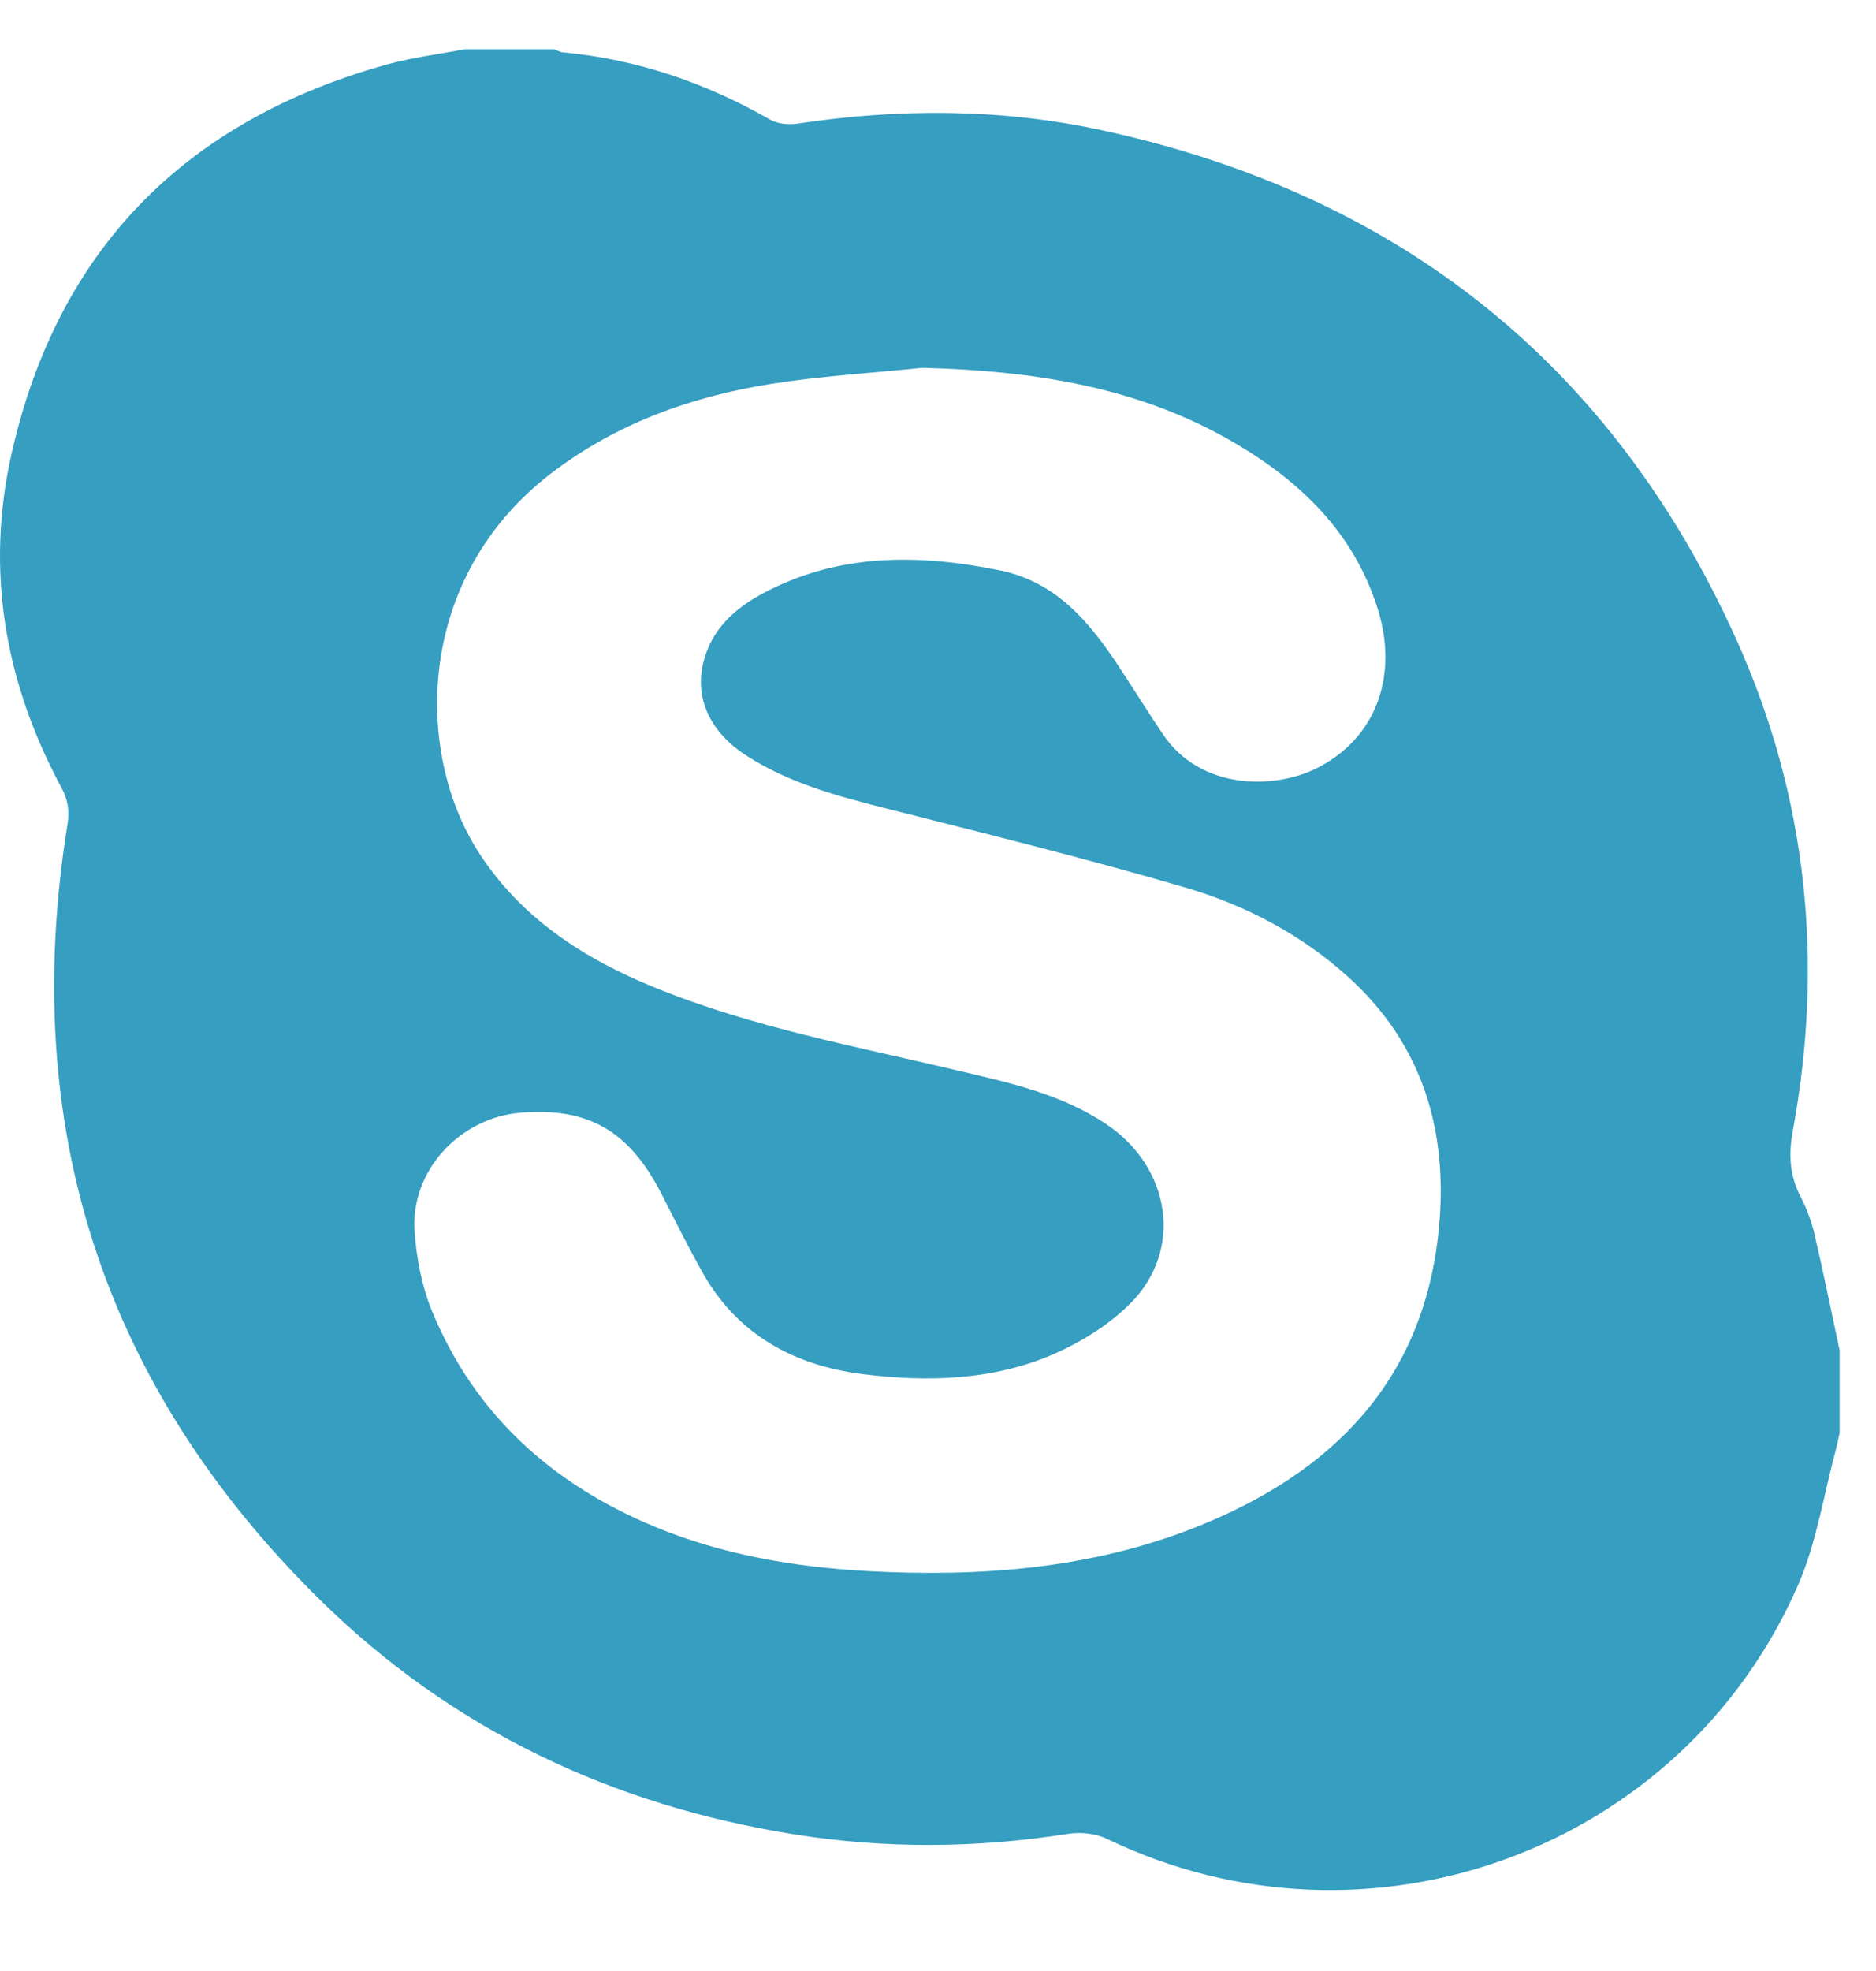 <svg width="20" height="21" viewBox="0 0 20 21" fill="none" xmlns="http://www.w3.org/2000/svg">
<path d="M4.951 0.525C5.27 0.525 5.589 0.525 5.908 0.525C5.938 0.536 5.967 0.554 5.997 0.557C6.789 0.631 7.523 0.881 8.213 1.276C8.292 1.321 8.409 1.331 8.503 1.317C9.585 1.154 10.668 1.155 11.736 1.385C14.895 2.067 17.183 3.864 18.514 6.82C19.266 8.49 19.447 10.25 19.112 12.054C19.066 12.305 19.08 12.527 19.196 12.751C19.26 12.875 19.311 13.008 19.343 13.144C19.439 13.556 19.523 13.973 19.612 14.387V15.268C19.598 15.329 19.586 15.392 19.57 15.453C19.441 15.93 19.367 16.432 19.172 16.881C17.939 19.714 14.585 20.934 11.801 19.592C11.68 19.534 11.516 19.517 11.382 19.539C10.41 19.692 9.437 19.699 8.468 19.544C6.527 19.235 4.817 18.427 3.412 17.046C1.092 14.764 0.203 11.998 0.719 8.785C0.743 8.635 0.723 8.518 0.653 8.388C0.05 7.269 -0.157 6.074 0.123 4.836C0.614 2.654 1.98 1.282 4.129 0.686C4.397 0.612 4.677 0.578 4.951 0.525ZM9.83 3.919C9.293 3.975 8.751 4.006 8.217 4.091C7.365 4.226 6.566 4.514 5.873 5.045C4.437 6.147 4.41 7.996 5.098 9.074C5.548 9.777 6.218 10.211 6.976 10.52C8.019 10.945 9.122 11.148 10.21 11.406C10.76 11.536 11.316 11.655 11.798 11.98C12.483 12.441 12.618 13.32 12.05 13.888C11.827 14.111 11.538 14.292 11.248 14.421C10.596 14.707 9.898 14.728 9.202 14.641C8.469 14.549 7.868 14.226 7.492 13.562C7.336 13.285 7.195 12.999 7.05 12.717C6.706 12.045 6.266 11.794 5.543 11.856C4.895 11.912 4.372 12.482 4.42 13.124C4.441 13.411 4.498 13.71 4.608 13.975C5.064 15.075 5.888 15.812 6.974 16.264C7.705 16.567 8.475 16.697 9.262 16.74C10.456 16.803 11.633 16.715 12.755 16.269C14.195 15.696 15.177 14.72 15.338 13.107C15.443 12.067 15.176 11.134 14.371 10.407C13.87 9.955 13.279 9.645 12.643 9.458C11.576 9.145 10.495 8.879 9.417 8.606C8.909 8.477 8.408 8.34 7.961 8.053C7.573 7.805 7.402 7.445 7.5 7.052C7.587 6.703 7.835 6.482 8.132 6.323C8.939 5.891 9.796 5.901 10.664 6.078C11.269 6.203 11.627 6.641 11.943 7.125C12.097 7.359 12.245 7.597 12.402 7.829C12.801 8.417 13.579 8.412 14.032 8.188C14.665 7.873 14.916 7.208 14.686 6.481C14.431 5.673 13.863 5.129 13.159 4.717C12.133 4.116 10.999 3.949 9.829 3.919H9.83Z" fill="#369EC0"/>
</svg>